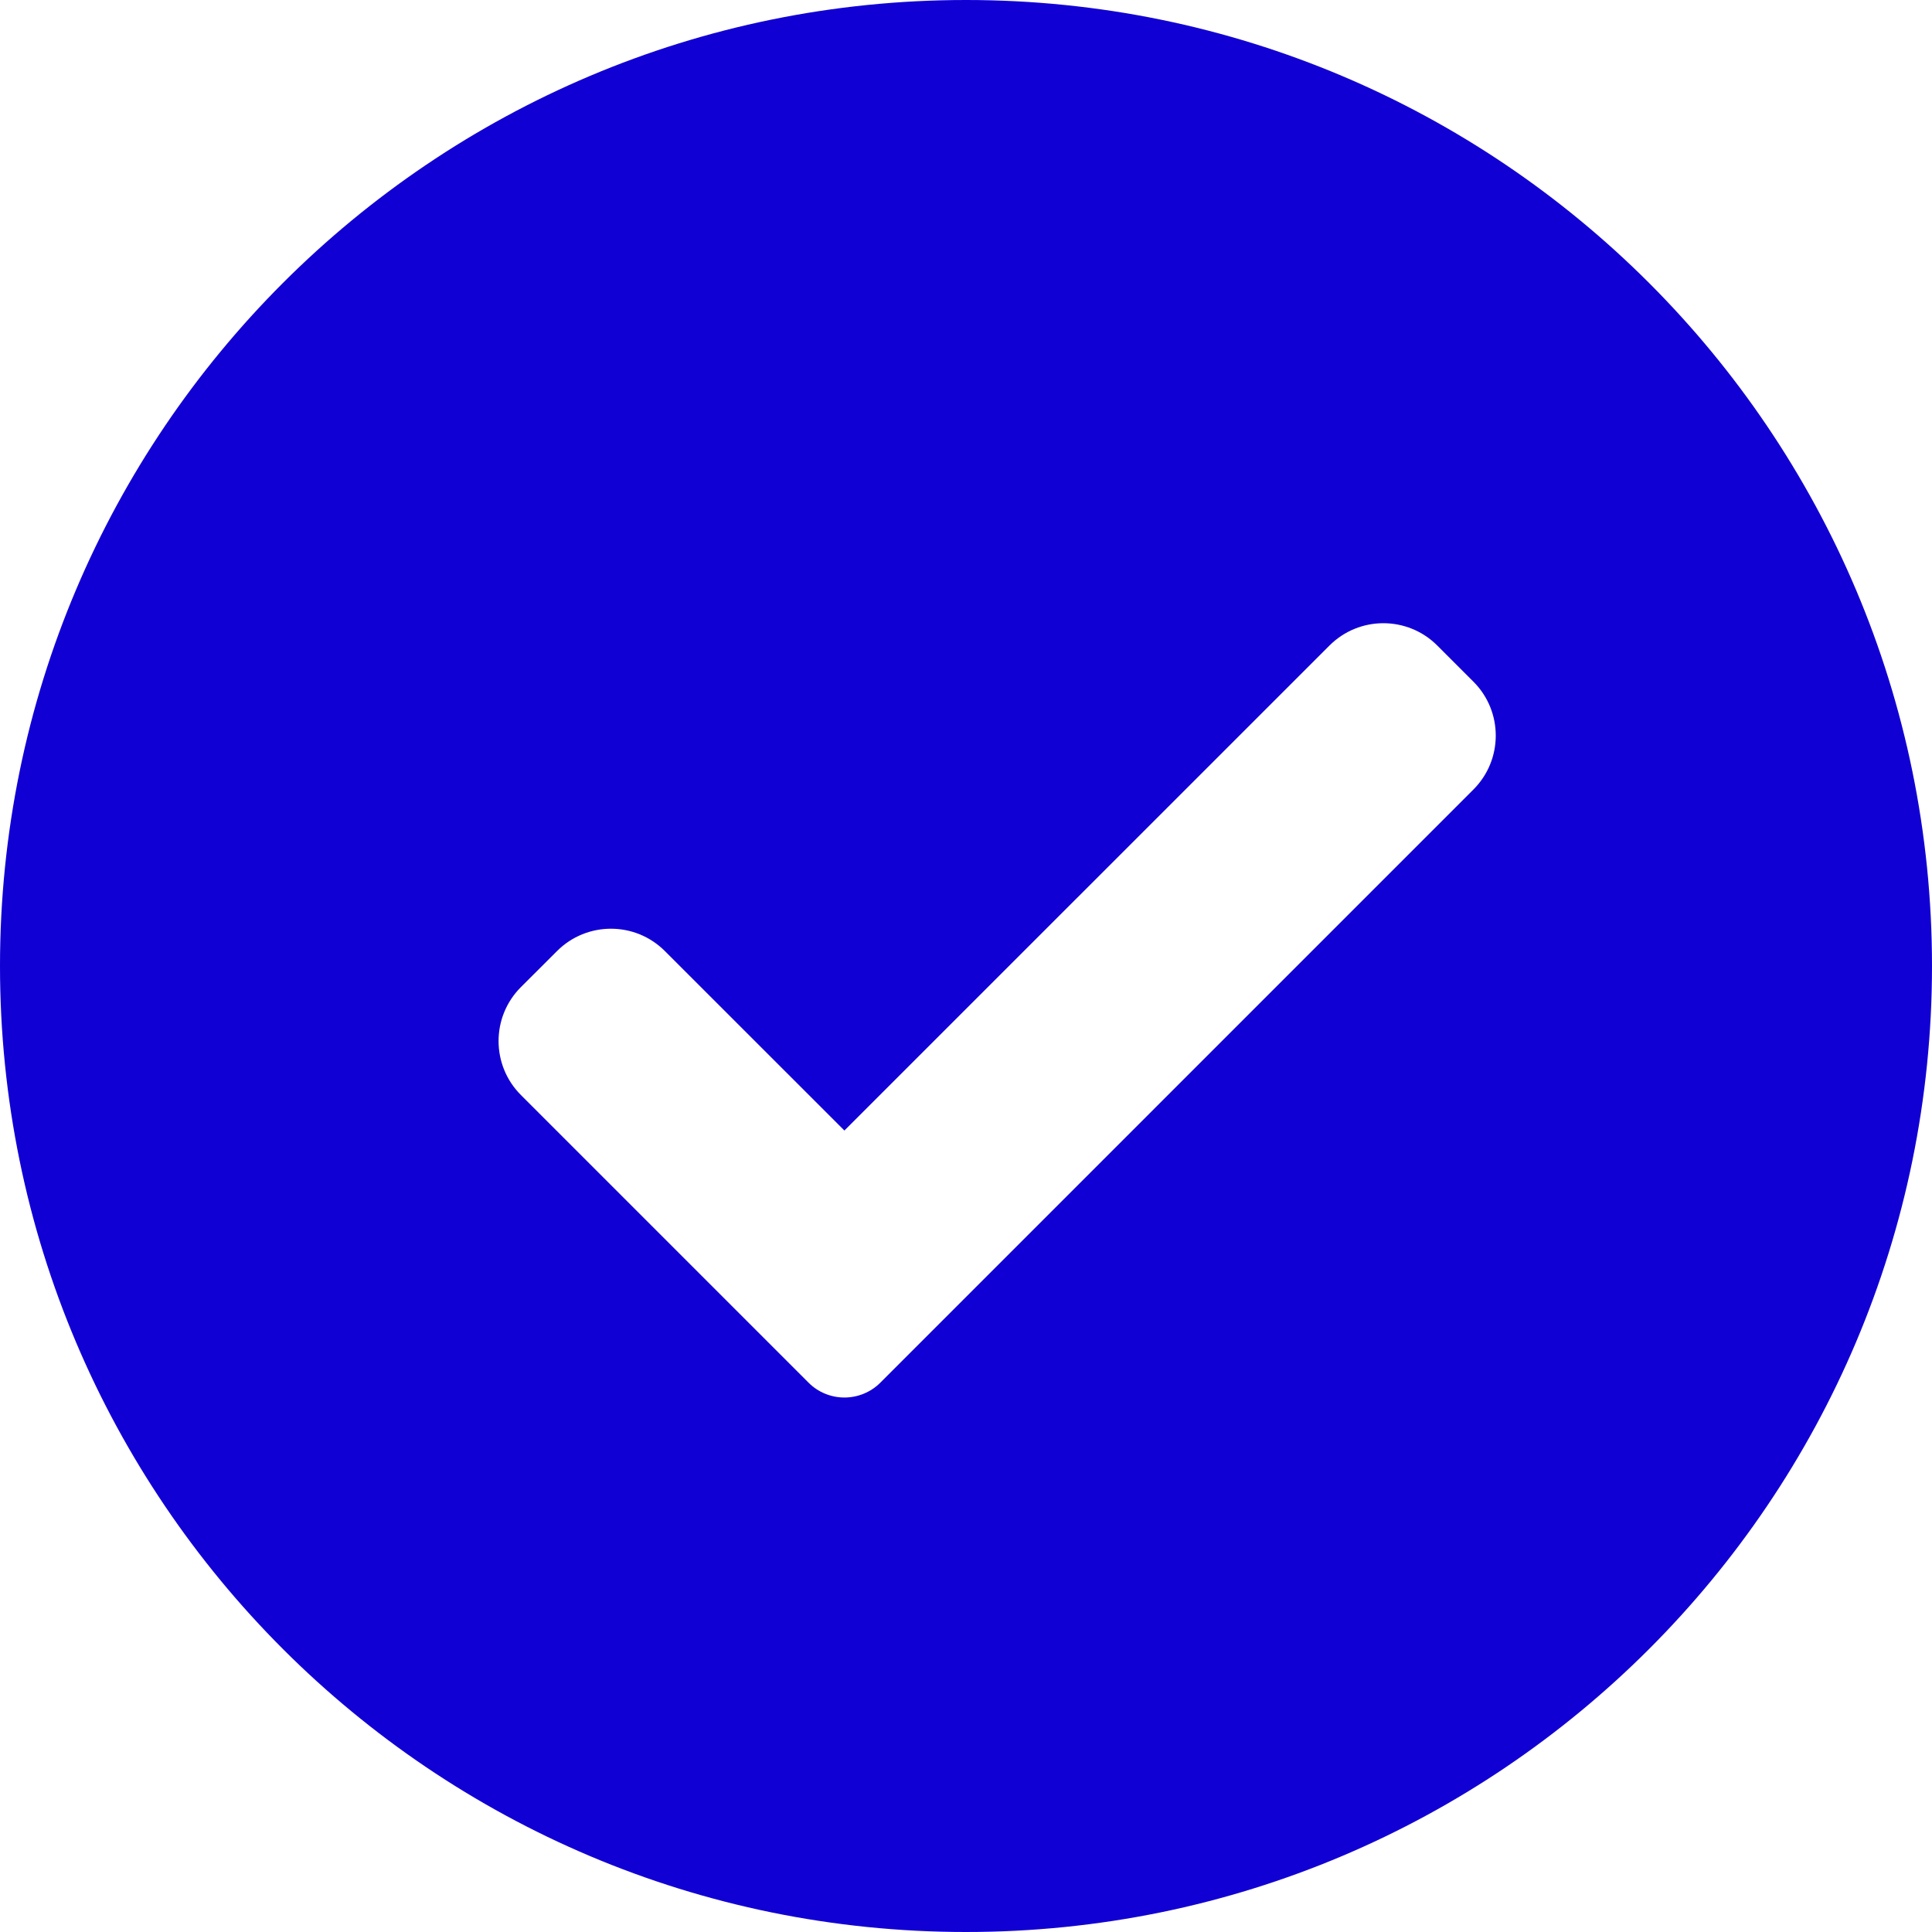 <?xml version="1.0" encoding="UTF-8"?> <svg xmlns="http://www.w3.org/2000/svg" width="31" height="31" viewBox="0 0 31 31" fill="none"> <path fill-rule="evenodd" clip-rule="evenodd" d="M31 15.5C31 24.06 24.06 31 15.5 31C6.94 31 0 24.06 0 15.5C0 6.94 6.94 0 15.5 0C24.06 0 31 6.94 31 15.5ZM13.549 22.424C13.766 22.424 13.974 22.338 14.127 22.184L23.641 12.669C24.12 12.191 24.12 11.415 23.641 10.937L23.063 10.359C22.585 9.88 21.809 9.88 21.331 10.359L13.549 18.14L10.669 15.261C10.191 14.782 9.415 14.782 8.937 15.261L8.359 15.838C7.88 16.316 7.88 17.092 8.359 17.571L12.972 22.184C13.124 22.338 13.333 22.424 13.549 22.424Z" fill="#1100D3"></path> </svg> 